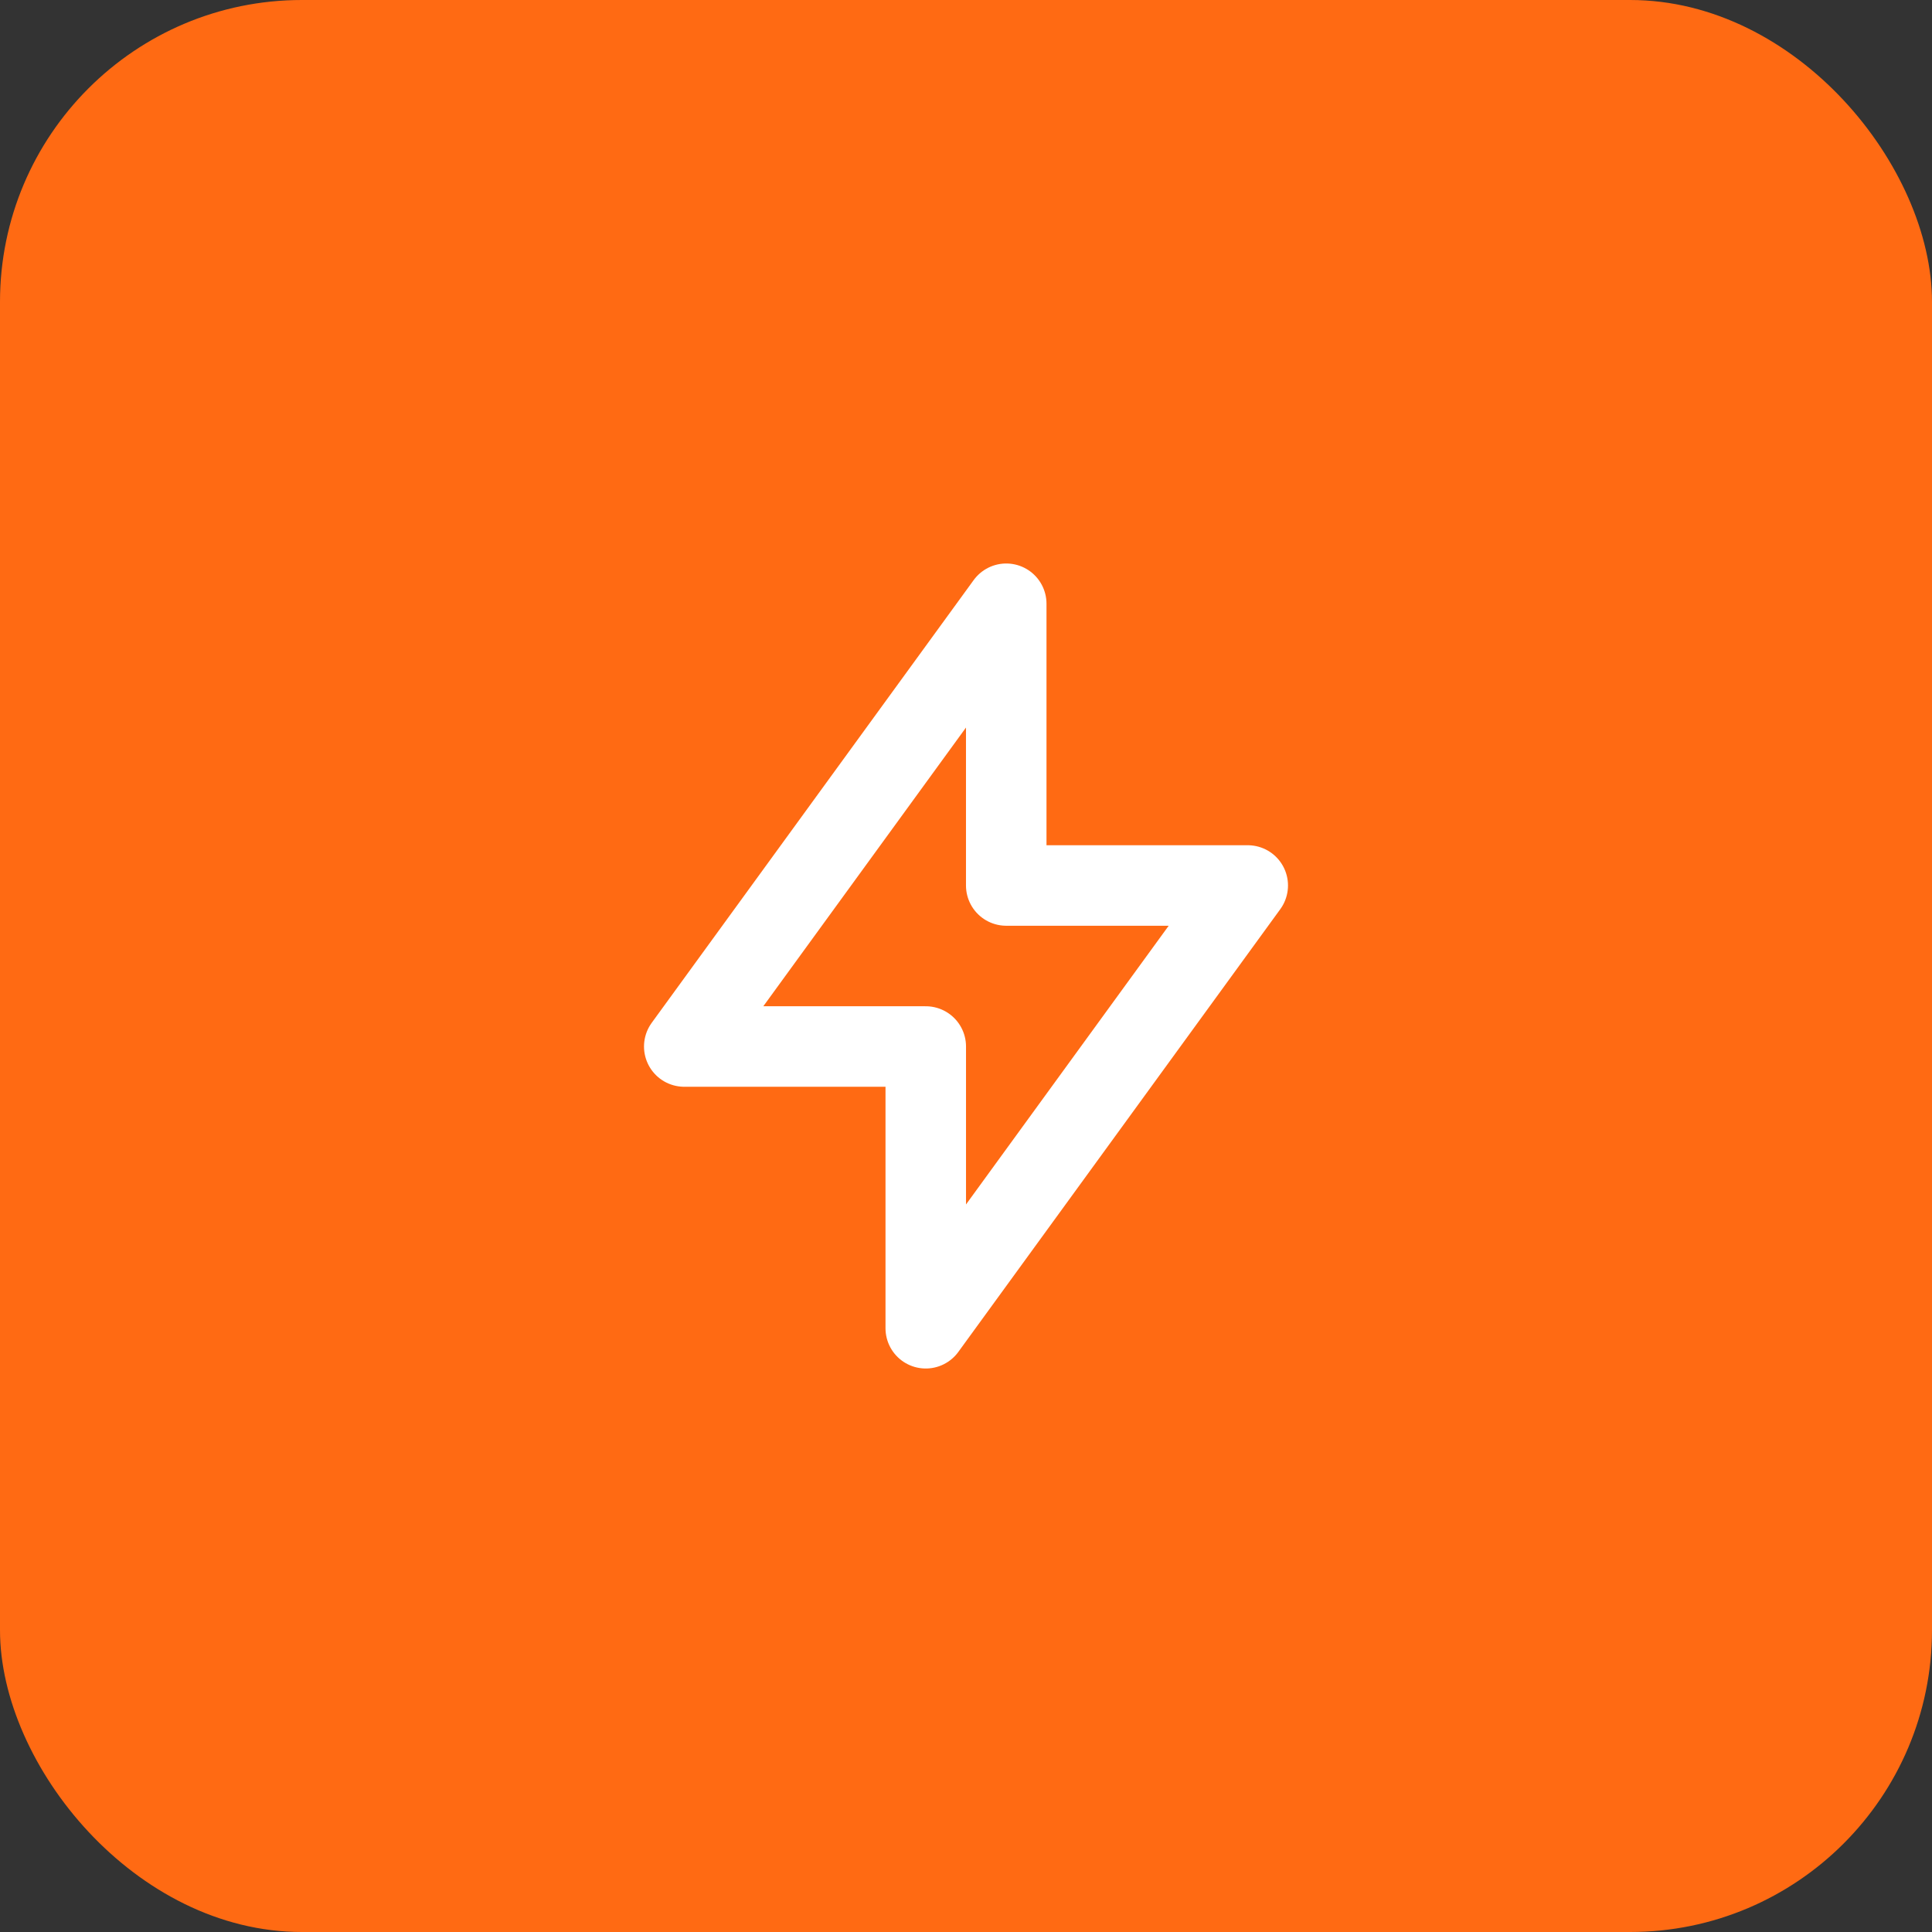 <svg width="64" height="64" viewBox="0 0 64 64" fill="none" xmlns="http://www.w3.org/2000/svg">
<rect x="0" y="0" width="64" height="64" fill="#333333" stroke="none"/>
<rect width="64" height="64" rx="10" fill="#FF6A13"/>
<g clip-path="url(#clip0_39_1836)">
<path d="M33.333 20V29.333H41.333L30.667 44V34.667H22.667L33.333 20Z" stroke="white" stroke-width="2.667" stroke-linecap="round" stroke-linejoin="round"/>
</g>
<defs>
<clipPath id="clip0_39_1836">
<rect width="32" height="32" fill="white" transform="translate(16 16)"/>
</clipPath>
</defs>
</svg>
